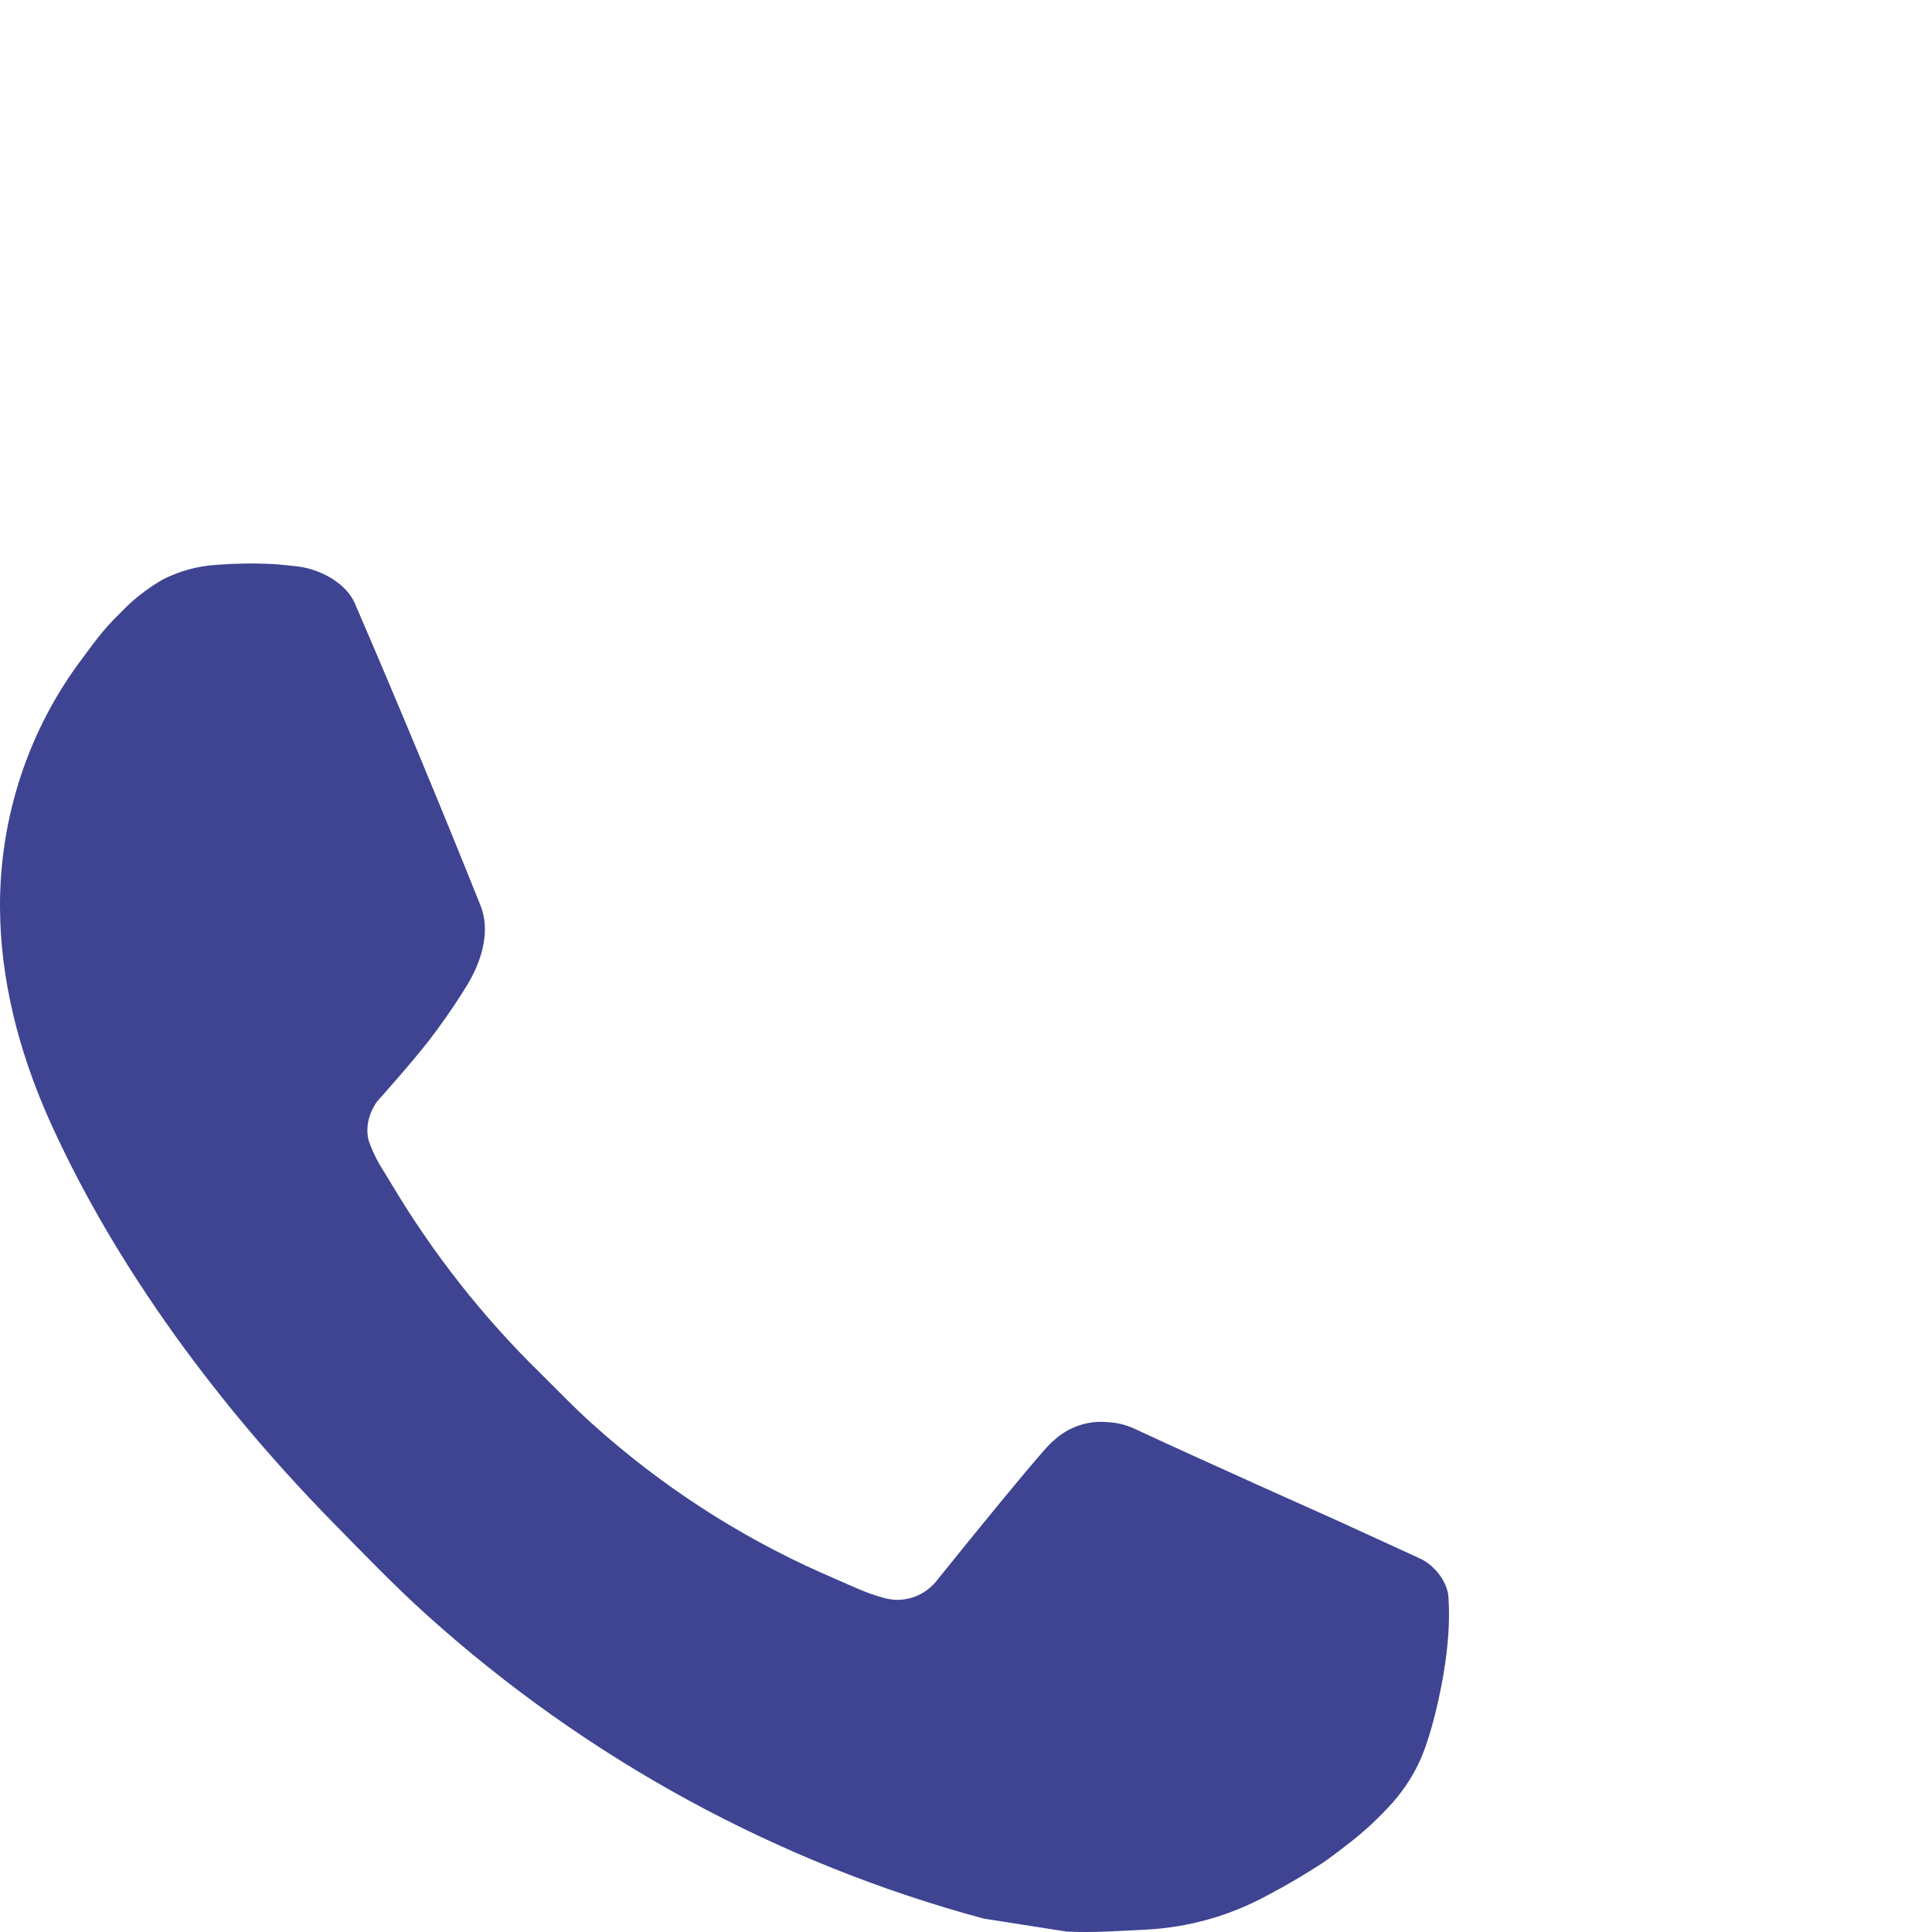 <svg width="24" height="24" viewBox="0 0 24 24" fill="none" xmlns="http://www.w3.org/2000/svg">
<path d="M3.047 7.002L2.687 7.017C2.454 7.031 2.227 7.094 2.018 7.201C1.823 7.314 1.644 7.455 1.489 7.62C1.273 7.828 1.15 8.009 1.019 8.184C0.353 9.068 -0.005 10.155 6.12225e-05 11.271C0.004 12.173 0.234 13.051 0.594 13.871C1.33 15.531 2.542 17.288 4.14 18.917C4.525 19.309 4.903 19.703 5.31 20.069C7.296 21.856 9.663 23.145 12.222 23.834L13.244 23.994C13.577 24.012 13.91 23.986 14.245 23.97C14.769 23.942 15.281 23.797 15.744 23.545C15.98 23.421 16.21 23.285 16.433 23.14C16.433 23.14 16.511 23.088 16.659 22.974C16.901 22.79 17.051 22.66 17.253 22.444C17.402 22.286 17.532 22.1 17.631 21.889C17.771 21.589 17.911 21.016 17.969 20.54C18.012 20.175 17.999 19.977 17.994 19.853C17.987 19.657 17.827 19.452 17.652 19.366L16.605 18.886C16.605 18.886 15.039 18.188 14.081 17.743C13.981 17.698 13.873 17.672 13.764 17.667C13.641 17.654 13.517 17.669 13.399 17.709C13.282 17.749 13.174 17.815 13.084 17.901C13.075 17.897 12.954 18.002 11.653 19.614C11.578 19.717 11.475 19.794 11.357 19.837C11.239 19.88 11.112 19.885 10.991 19.853C10.873 19.821 10.758 19.781 10.647 19.732C10.424 19.636 10.346 19.599 10.193 19.533C9.16 19.072 8.204 18.45 7.358 17.688C7.131 17.485 6.921 17.264 6.705 17.051C5.997 16.358 5.38 15.573 4.869 14.718L4.763 14.543C4.686 14.425 4.625 14.299 4.579 14.166C4.511 13.895 4.689 13.678 4.689 13.678C4.689 13.678 5.126 13.189 5.33 12.924C5.528 12.666 5.695 12.416 5.803 12.237C6.015 11.888 6.082 11.529 5.97 11.251C5.466 9.992 4.944 8.739 4.408 7.495C4.302 7.249 3.987 7.072 3.701 7.037C3.604 7.026 3.506 7.015 3.409 7.008C3.167 6.995 2.925 6.998 2.684 7.015L3.047 7.002Z" fill="#3E4491"/>
</svg>
